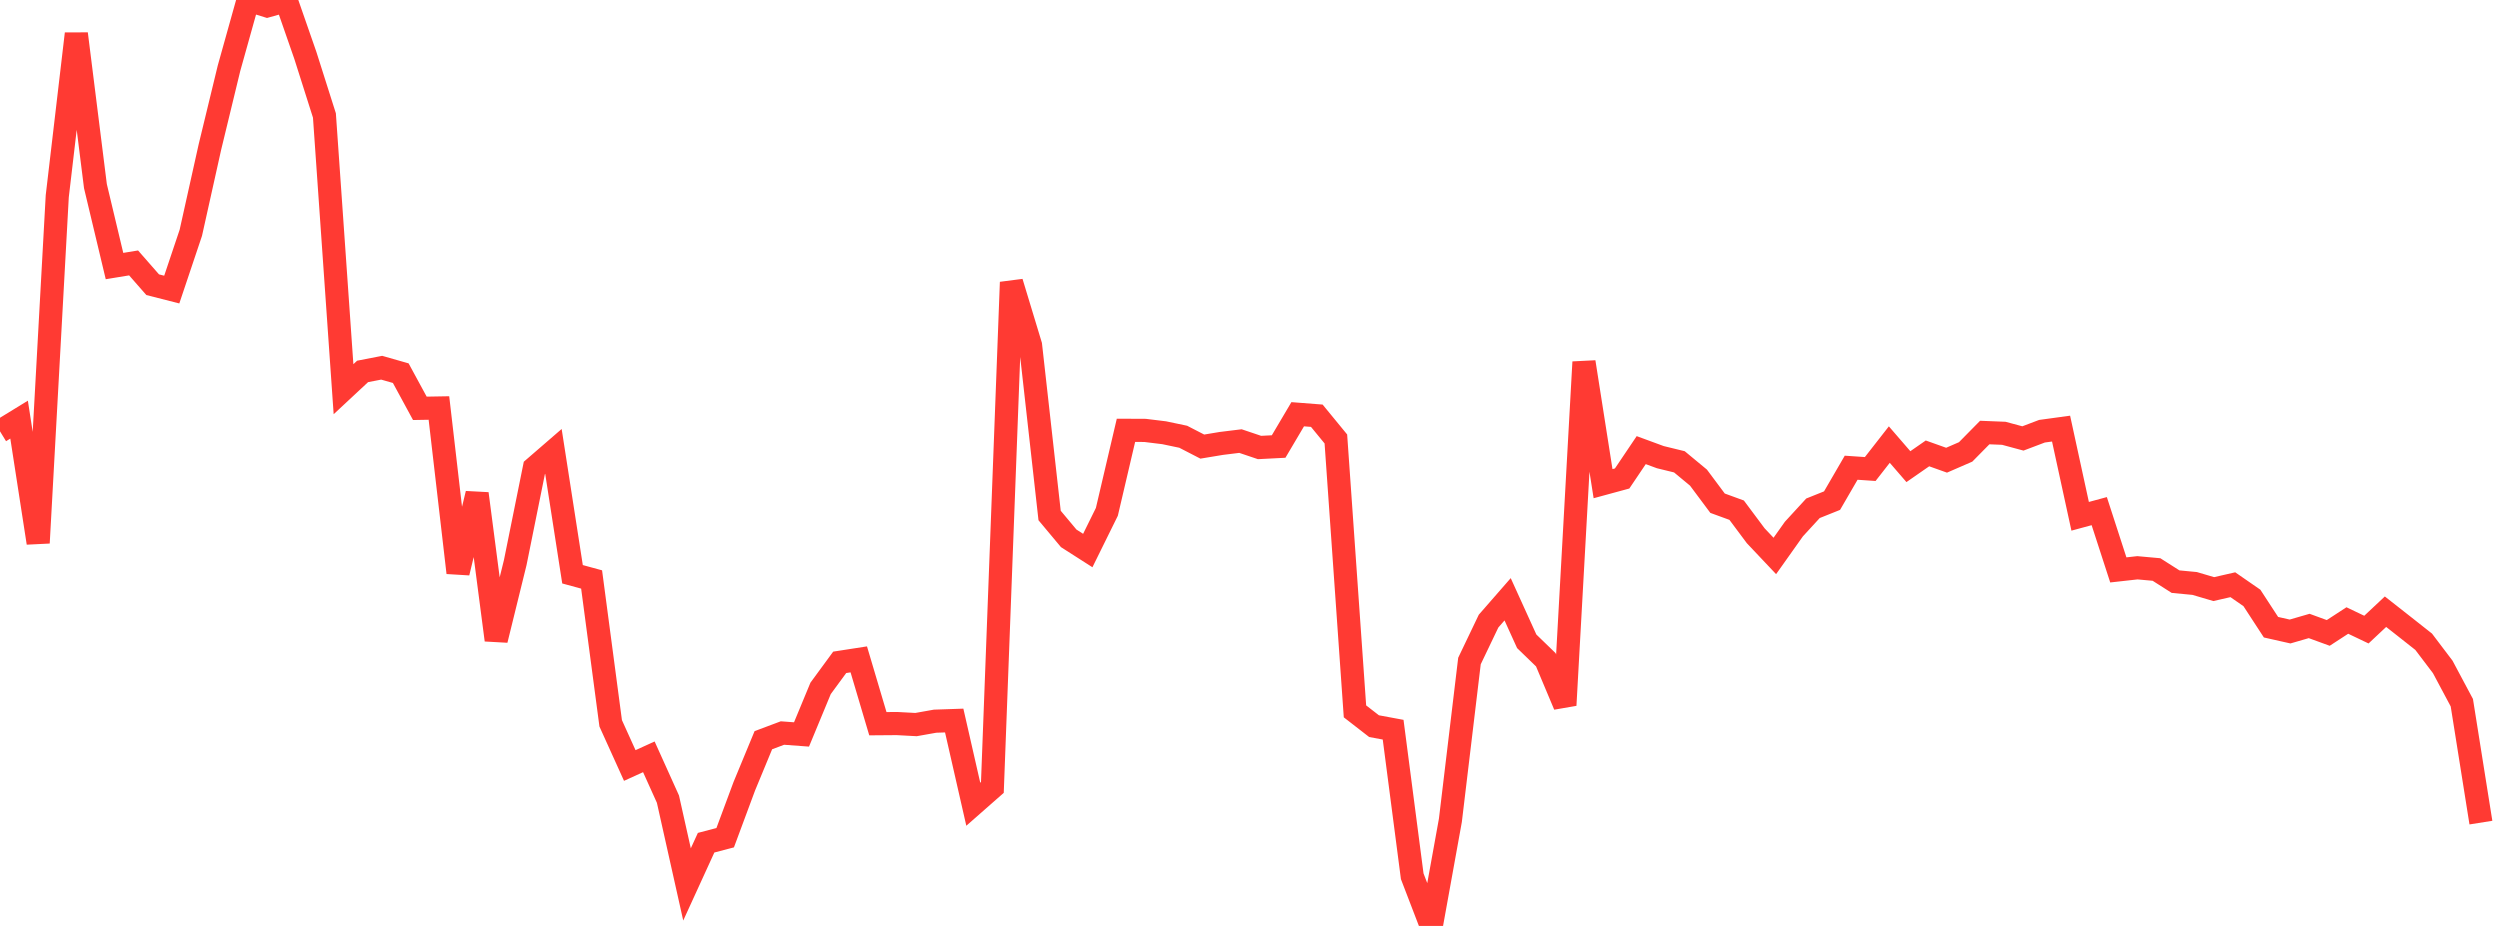 <?xml version="1.0" standalone="no"?>
<!DOCTYPE svg PUBLIC "-//W3C//DTD SVG 1.1//EN" "http://www.w3.org/Graphics/SVG/1.1/DTD/svg11.dtd">

<svg width="135" height="50" viewBox="0 0 135 50" preserveAspectRatio="none" 
  xmlns="http://www.w3.org/2000/svg"
  xmlns:xlink="http://www.w3.org/1999/xlink">


<polyline points="0.0, 23.292 1.031, 22.66 2.061, 29.317 3.092, 10.596 4.122, 1.824 5.153, 10.051 6.183, 14.367 7.214, 14.198 8.244, 15.374 9.275, 15.637 10.305, 12.569 11.336, 7.937 12.366, 3.687 13.397, 0.0 14.427, 0.319 15.458, 0.031 16.489, 2.992 17.519, 6.236 18.55, 21.017 19.58, 20.057 20.611, 19.857 21.641, 20.151 22.672, 22.05 23.702, 22.032 24.733, 30.926 25.763, 26.658 26.794, 34.56 27.824, 30.374 28.855, 25.267 29.885, 24.376 30.916, 31.01 31.947, 31.291 32.977, 39.059 34.008, 41.337 35.038, 40.868 36.069, 43.154 37.099, 47.759 38.13, 45.506 39.16, 45.236 40.191, 42.46 41.221, 39.971 42.252, 39.584 43.282, 39.66 44.313, 37.172 45.344, 35.766 46.374, 35.606 47.405, 39.08 48.435, 39.072 49.466, 39.127 50.496, 38.944 51.527, 38.909 52.557, 43.428 53.588, 42.522 54.618, 15.241 55.649, 18.641 56.679, 27.837 57.71, 29.07 58.74, 29.729 59.771, 27.639 60.802, 23.237 61.832, 23.242 62.863, 23.368 63.893, 23.584 64.924, 24.116 65.954, 23.945 66.985, 23.818 68.015, 24.165 69.046, 24.112 70.076, 22.369 71.107, 22.449 72.137, 23.704 73.168, 38.413 74.198, 39.212 75.229, 39.403 76.26, 47.319 77.29, 50.0 78.321, 44.296 79.351, 35.695 80.382, 33.541 81.412, 32.361 82.443, 34.63 83.473, 35.627 84.504, 38.081 85.534, 19.55 86.565, 26.118 87.595, 25.838 88.626, 24.307 89.656, 24.686 90.687, 24.938 91.718, 25.792 92.748, 27.173 93.779, 27.55 94.809, 28.93 95.84, 30.021 96.87, 28.569 97.901, 27.447 98.931, 27.034 99.962, 25.257 100.992, 25.327 102.023, 24.007 103.053, 25.199 104.084, 24.483 105.115, 24.851 106.145, 24.403 107.176, 23.357 108.206, 23.398 109.237, 23.676 110.267, 23.286 111.298, 23.145 112.328, 27.88 113.359, 27.601 114.389, 30.775 115.42, 30.66 116.45, 30.753 117.481, 31.409 118.511, 31.507 119.542, 31.811 120.573, 31.575 121.603, 32.288 122.634, 33.869 123.664, 34.101 124.695, 33.802 125.725, 34.178 126.756, 33.507 127.786, 33.999 128.817, 33.032 129.847, 33.841 130.878, 34.655 131.908, 36.014 132.939, 37.946 133.969, 44.421" fill="none" stroke="#ff3a33" stroke-width="1.25"/>

</svg>